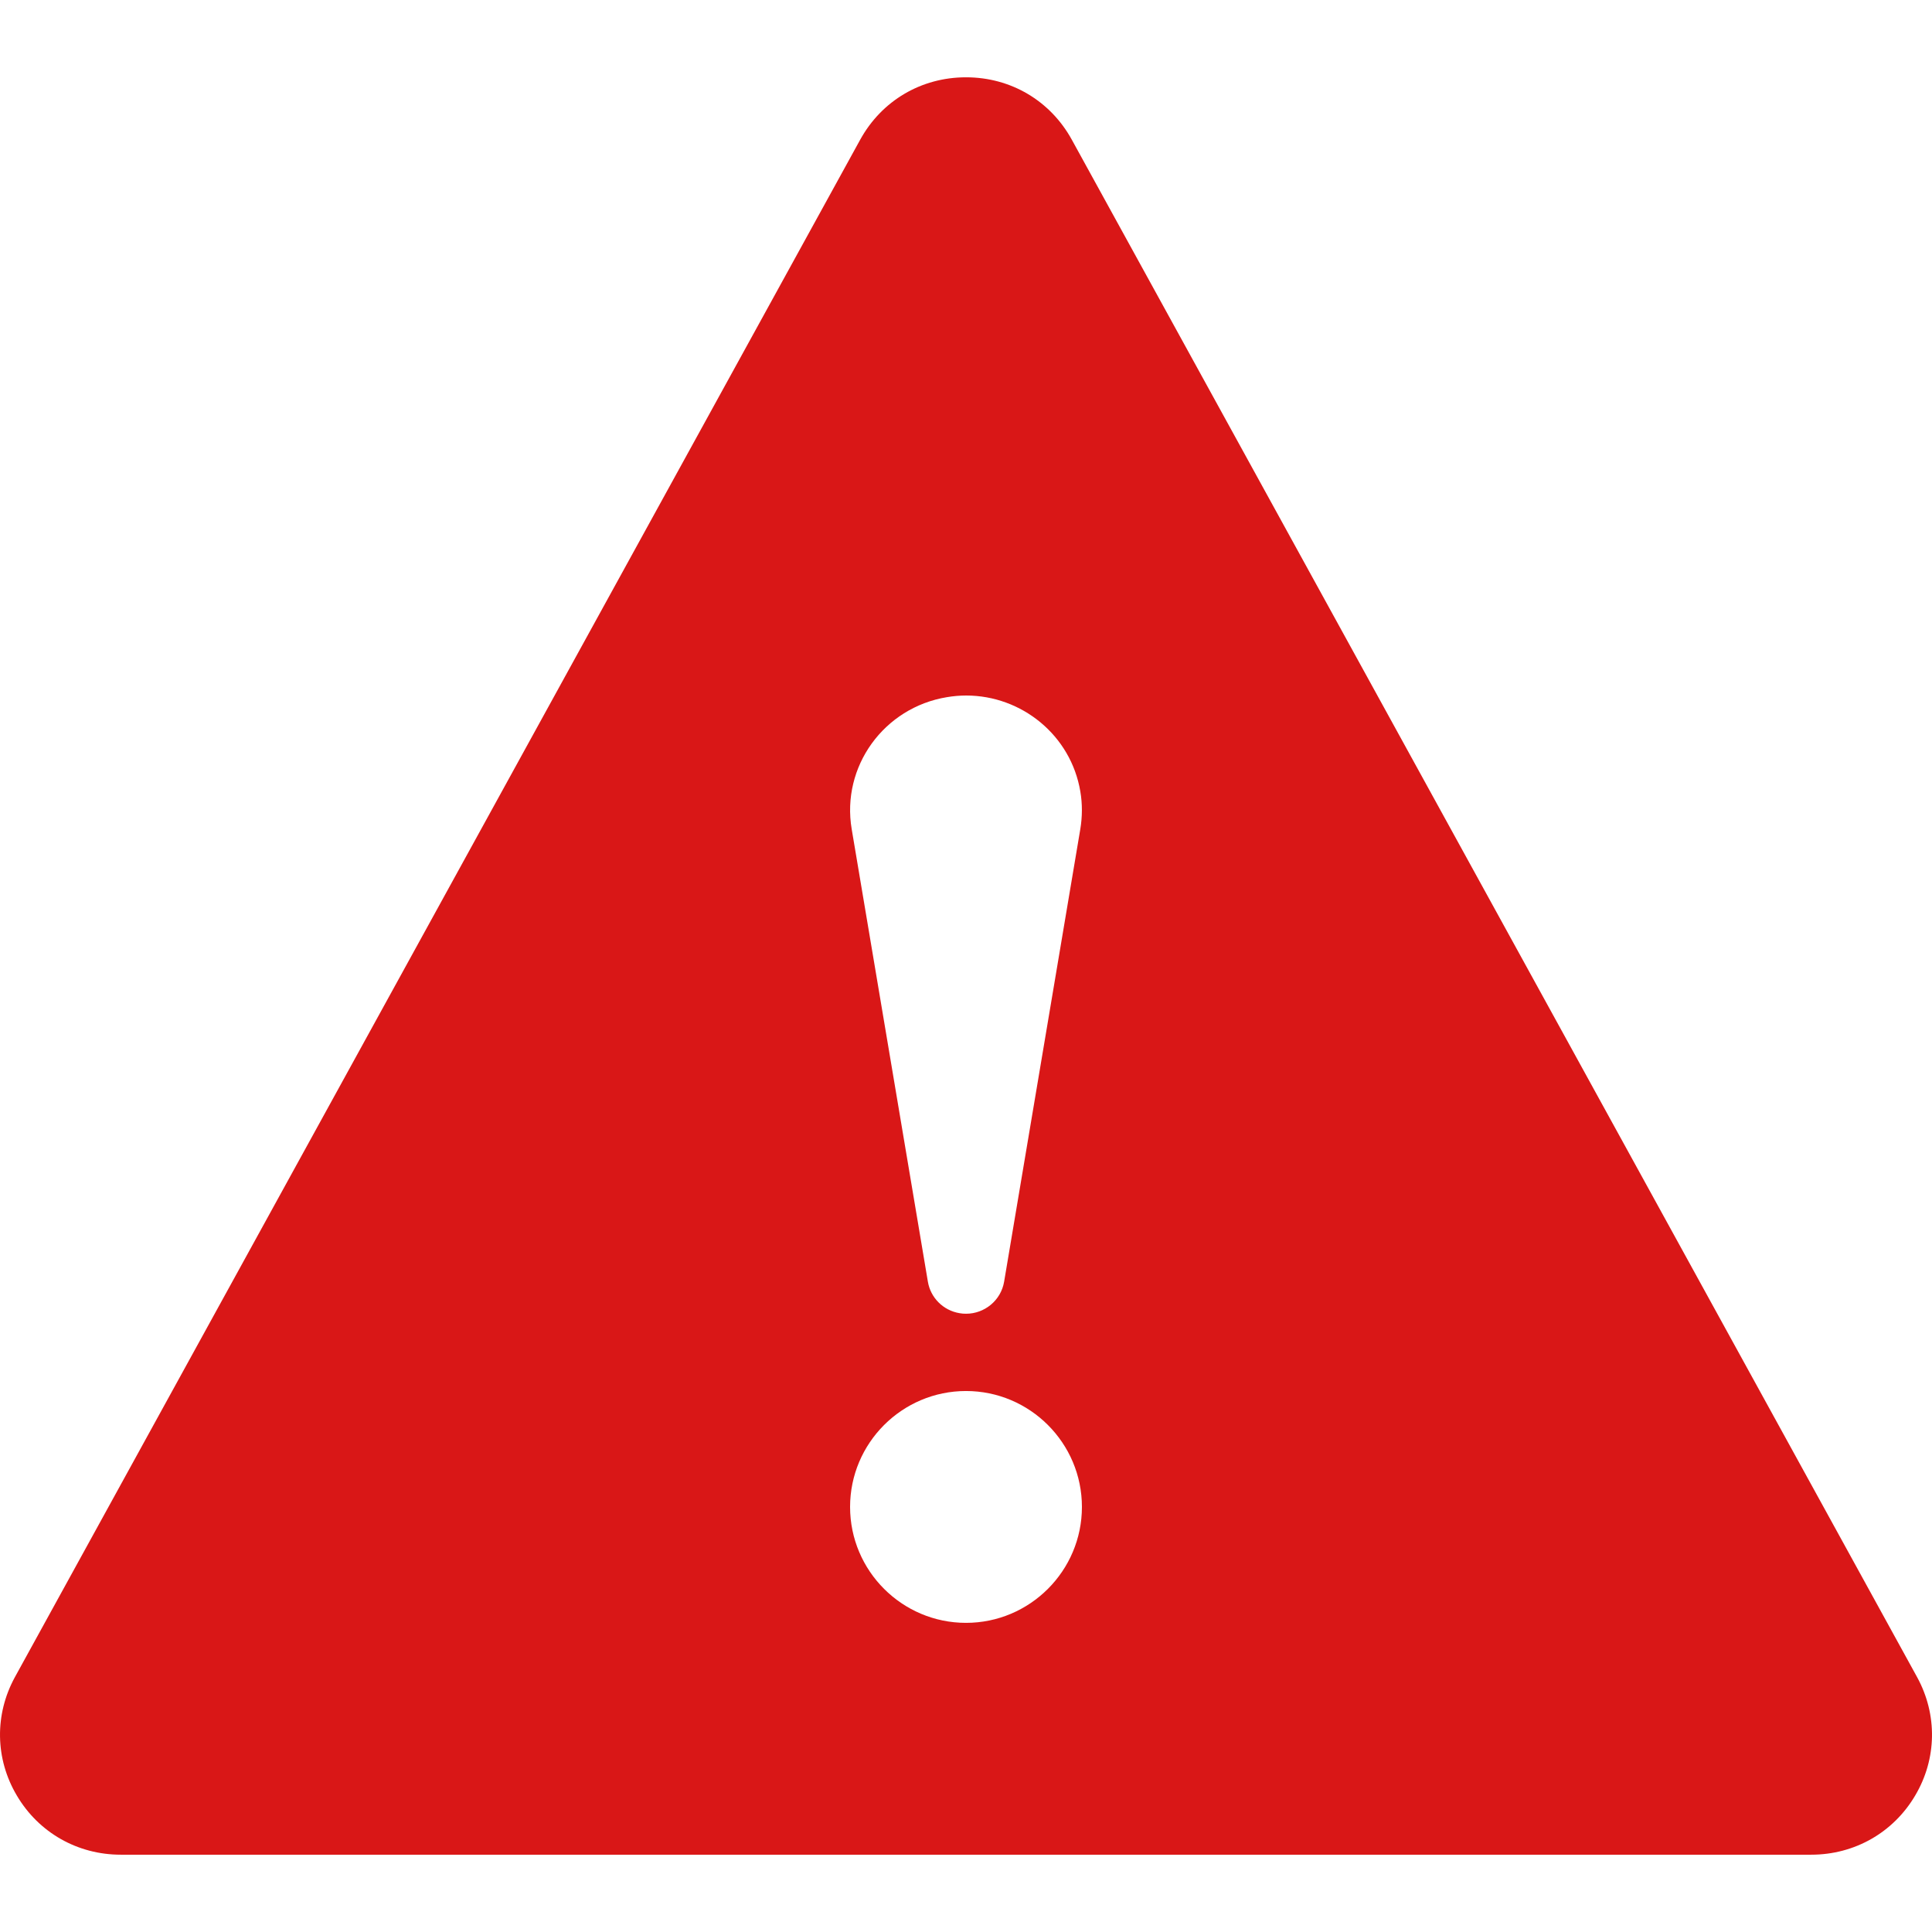 <svg width="80" height="80" viewBox="0 0 80 80" fill="none" xmlns="http://www.w3.org/2000/svg">
<g clip-path="url(#clip0_4003_1143)">
<path d="M79.384 69.448L44.381 5.784C43.491 4.168 41.853 3.201 40 3.201C38.147 3.201 36.509 4.168 35.619 5.784L0.616 69.448C-0.232 71 -0.203 72.831 0.696 74.348C1.601 75.884 3.211 76.799 5 76.799H75C76.789 76.799 78.399 75.884 79.304 74.348C80.203 72.831 80.232 71 79.384 69.448ZM39.21 28.868C39.478 28.823 39.744 28.8 40.006 28.8C42.31 28.8 44.342 30.448 44.733 32.768C44.825 33.296 44.816 33.834 44.733 34.333L41.578 53.075C41.446 53.849 40.768 54.399 40.003 54.399C39.917 54.399 39.824 54.393 39.737 54.377C39.043 54.262 38.531 53.724 38.422 53.075L35.267 34.333C34.829 31.744 36.599 29.296 39.21 28.868ZM40 67.199C37.354 67.199 35.2 65.046 35.2 62.399C35.2 59.753 37.354 57.599 40 57.599C42.646 57.599 44.8 59.753 44.8 62.399C44.8 65.045 42.646 67.199 40 67.199Z" fill="#D91717"/>
</g>
<defs>
<clipPath id="clip0_4003_1143">
<rect width="80" height="80" fill="white"/>
</clipPath>
</defs>
</svg>
